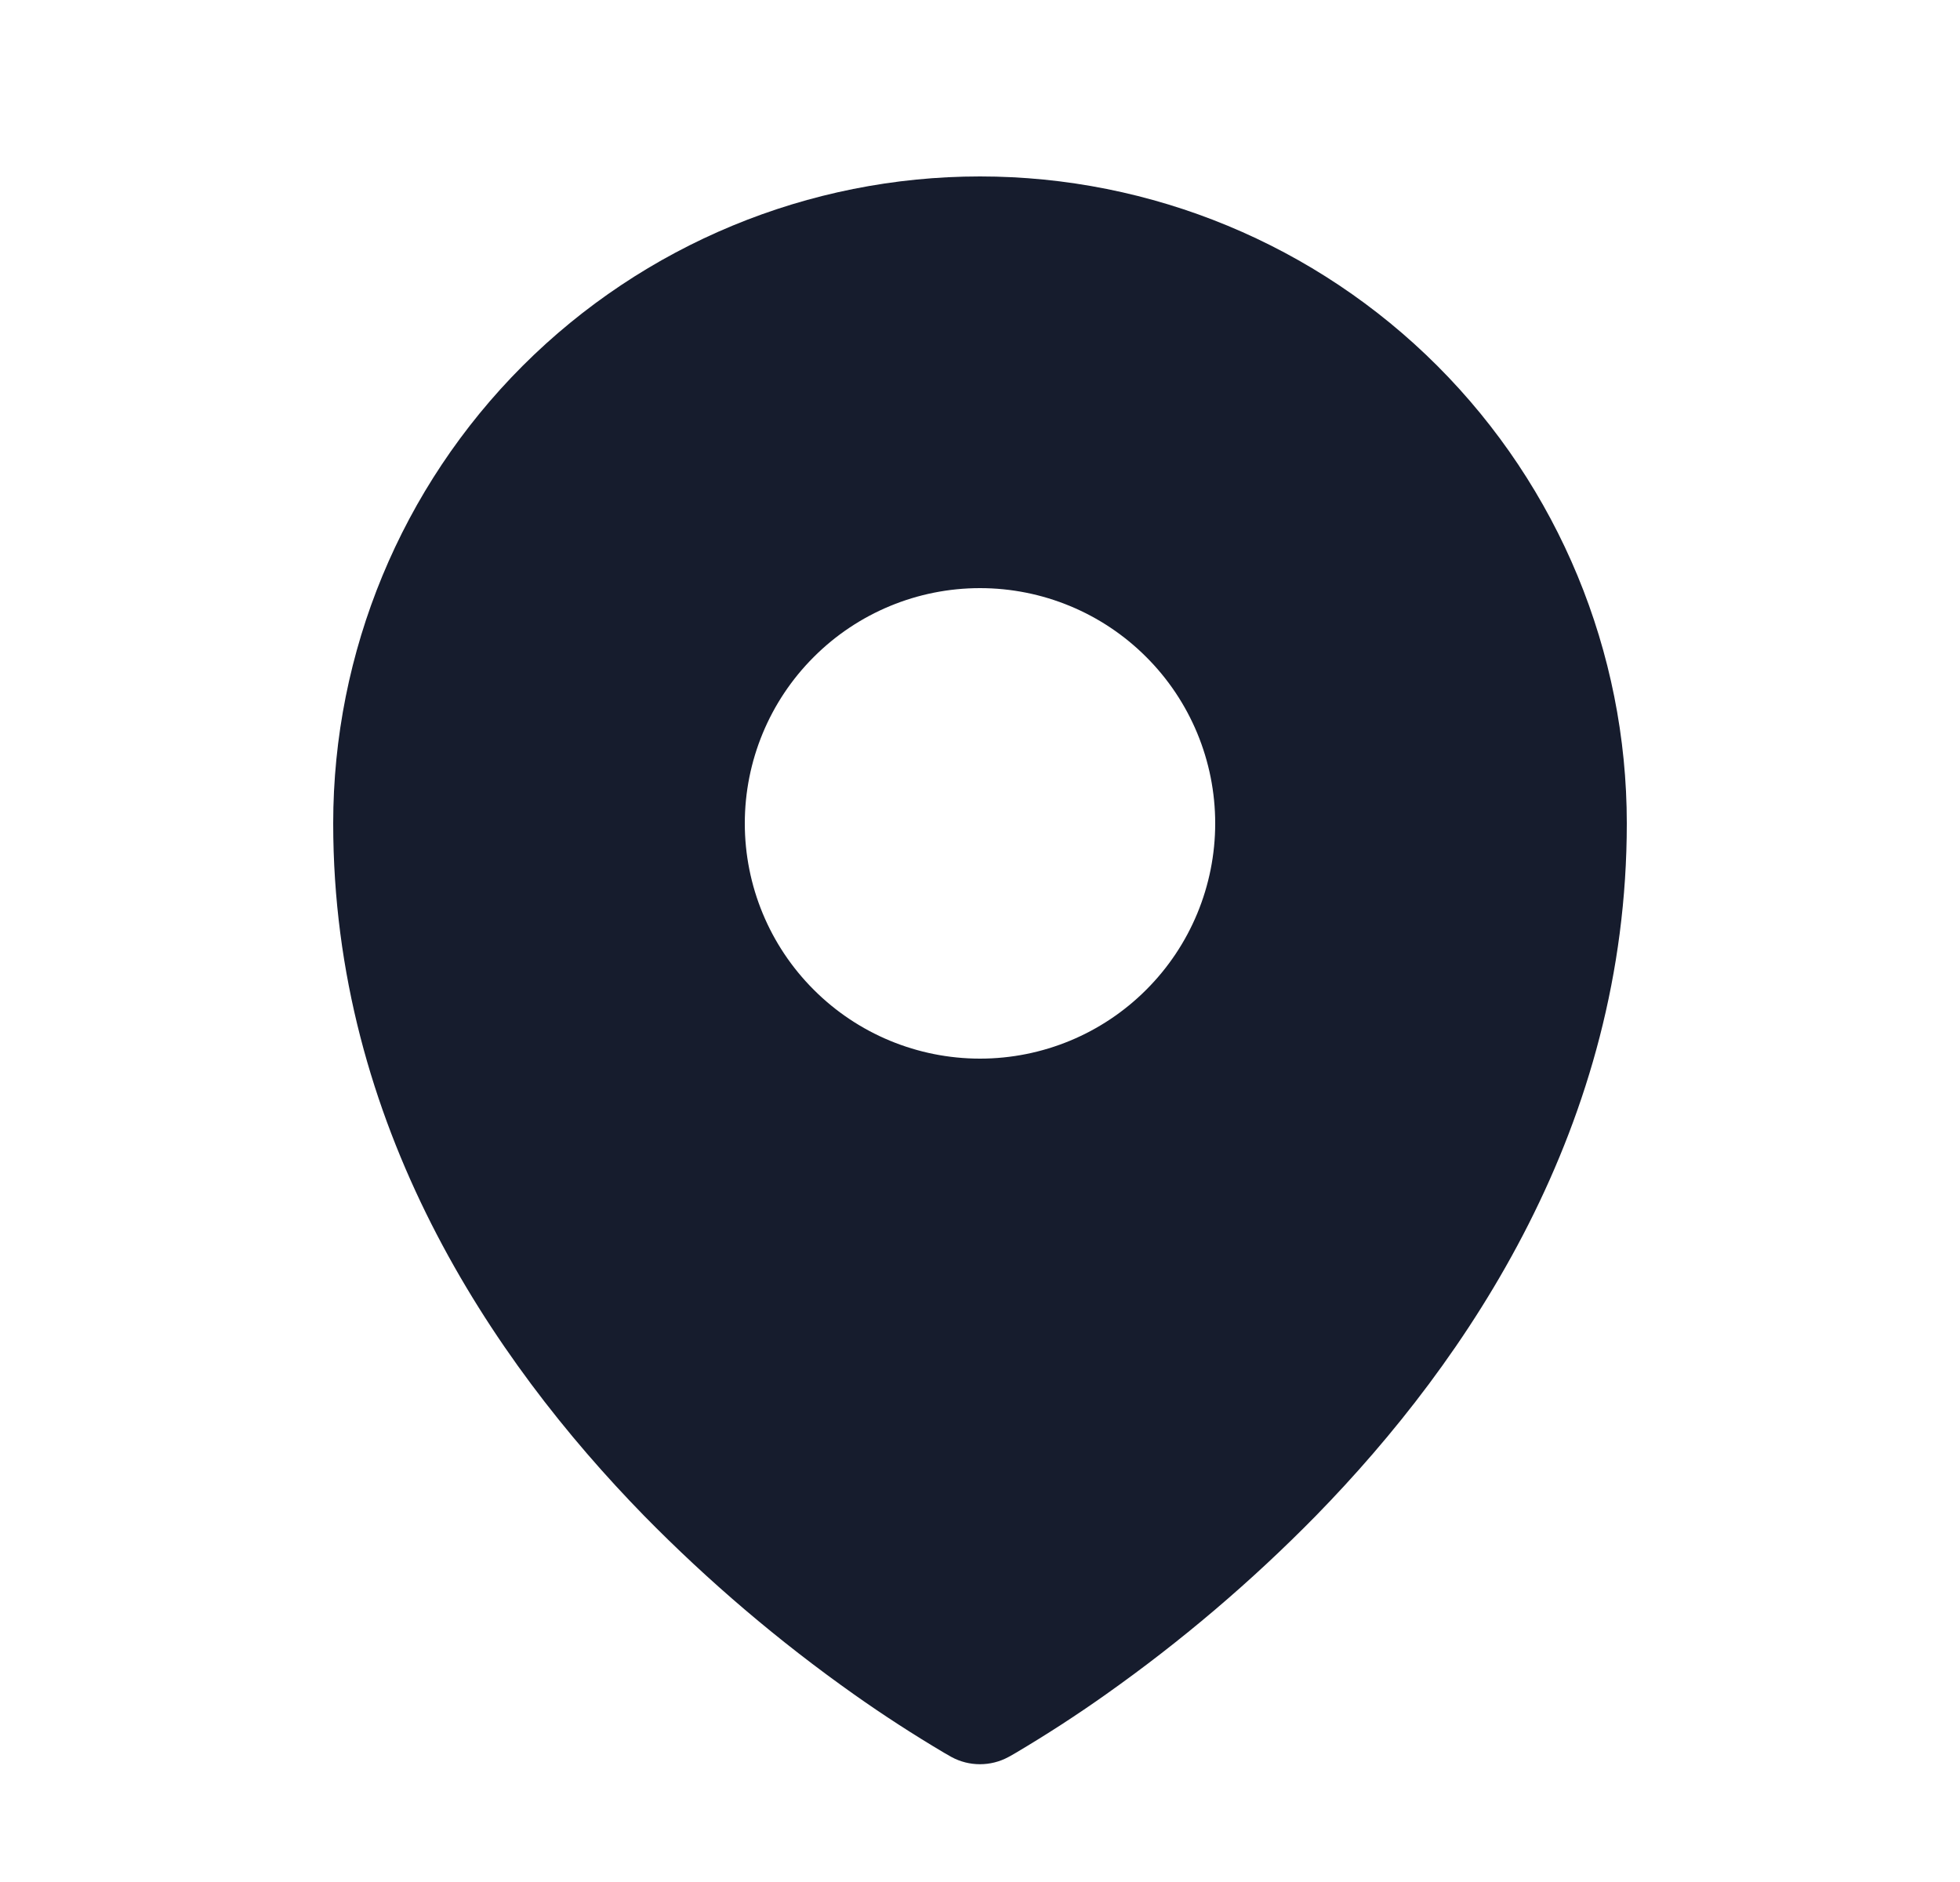 <svg width="25" height="24" viewBox="0 0 25 24" fill="none" xmlns="http://www.w3.org/2000/svg">
<path fill-rule="evenodd" clip-rule="evenodd" d="M12.04 22.351L12.11 22.391L12.138 22.407C12.249 22.467 12.373 22.498 12.499 22.498C12.626 22.498 12.75 22.467 12.861 22.407L12.889 22.392L12.96 22.351C13.351 22.119 13.733 21.872 14.104 21.609C15.065 20.93 15.963 20.167 16.787 19.327C18.731 17.337 20.75 14.347 20.75 10.5C20.75 8.312 19.881 6.214 18.334 4.666C16.787 3.119 14.688 2.25 12.5 2.25C10.312 2.25 8.214 3.119 6.666 4.666C5.119 6.214 4.25 8.312 4.25 10.5C4.25 14.346 6.27 17.337 8.213 19.327C9.037 20.167 9.934 20.93 10.895 21.609C11.267 21.872 11.649 22.119 12.04 22.351ZM12.5 13.5C13.296 13.5 14.059 13.184 14.621 12.621C15.184 12.059 15.5 11.296 15.5 10.5C15.5 9.704 15.184 8.941 14.621 8.379C14.059 7.816 13.296 7.5 12.5 7.5C11.704 7.5 10.941 7.816 10.379 8.379C9.816 8.941 9.5 9.704 9.5 10.5C9.5 11.296 9.816 12.059 10.379 12.621C10.941 13.184 11.704 13.5 12.5 13.5Z" fill="#161C2D"/>
</svg>
